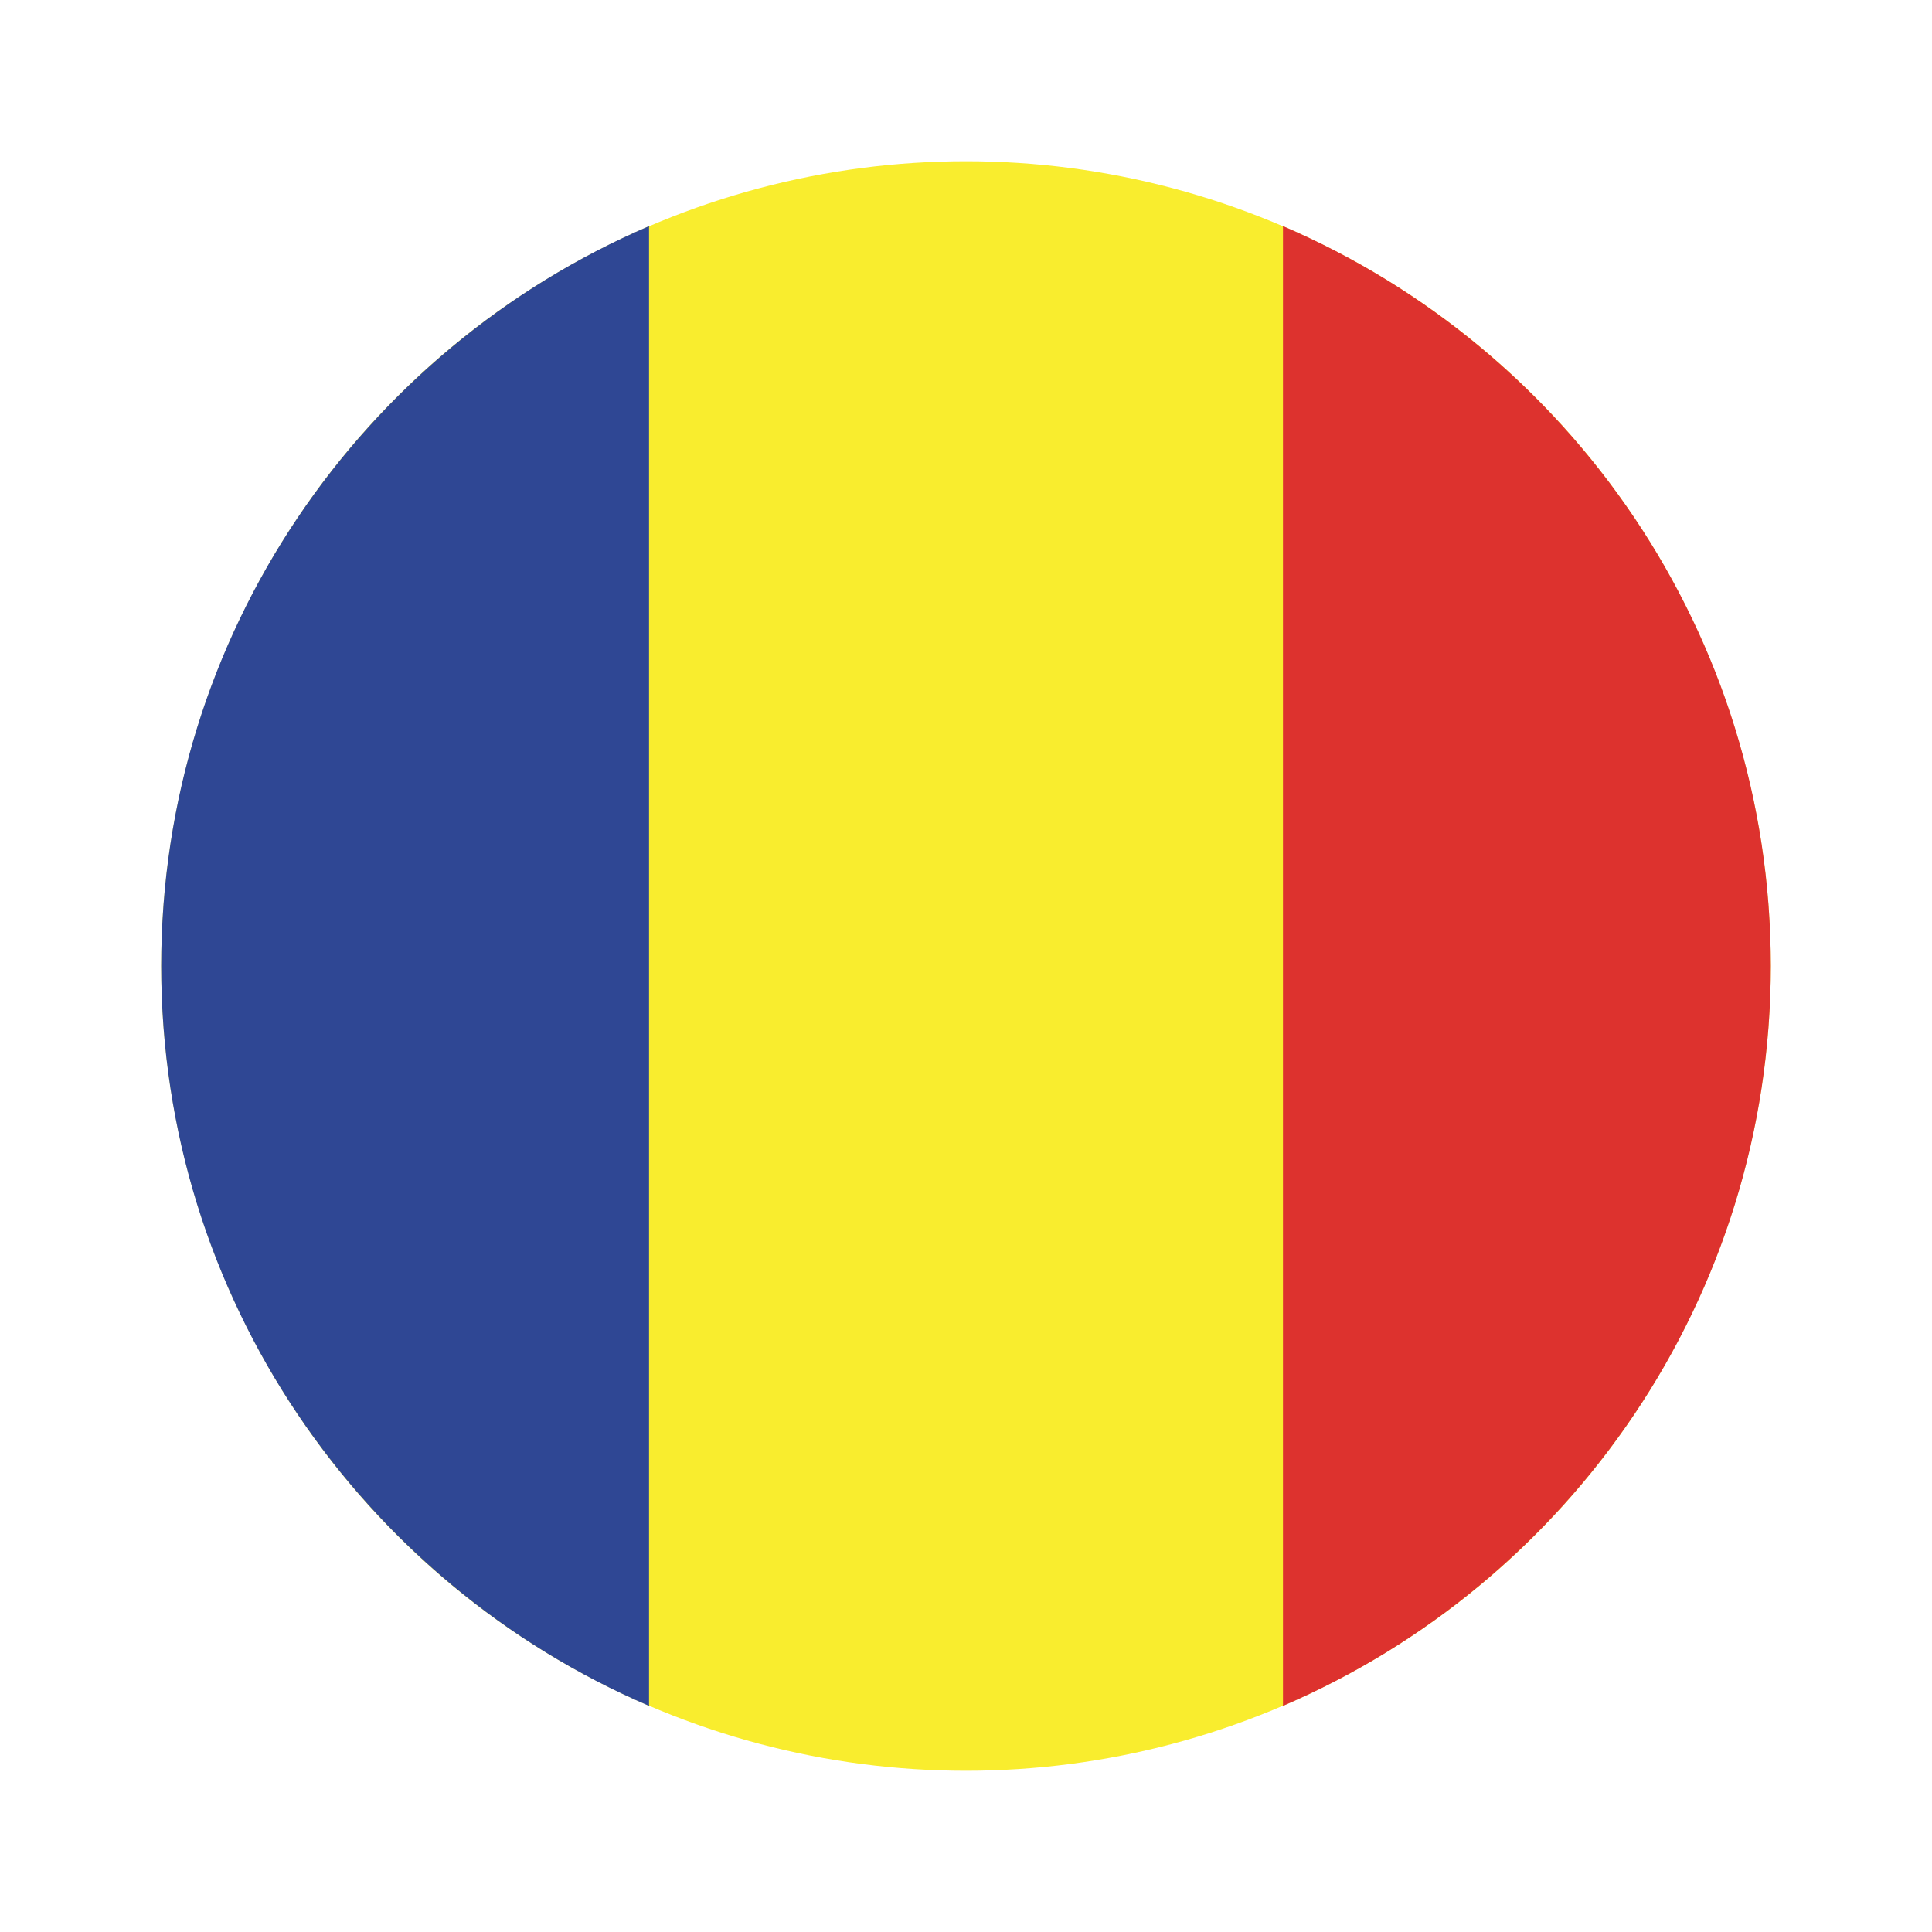 <svg height="512" viewBox="0 0 64 64" width="512" xmlns="http://www.w3.org/2000/svg"><g id="Romania"><g><circle cx="32" cy="32" fill="#f9ed2e" r="26.659"/><g><path d="m5.34 32c0 10.99 6.66 20.43 16.16 24.51v-49.02c-9.5 4.08-16.16 13.52-16.16 24.51z" fill="#2f4794"/><path d="m42.5 7.49v49.02c9.5-4.08 16.16-13.52 16.16-24.51s-6.66-20.43-16.16-24.51z" fill="#dd322e"/></g></g></g></svg>